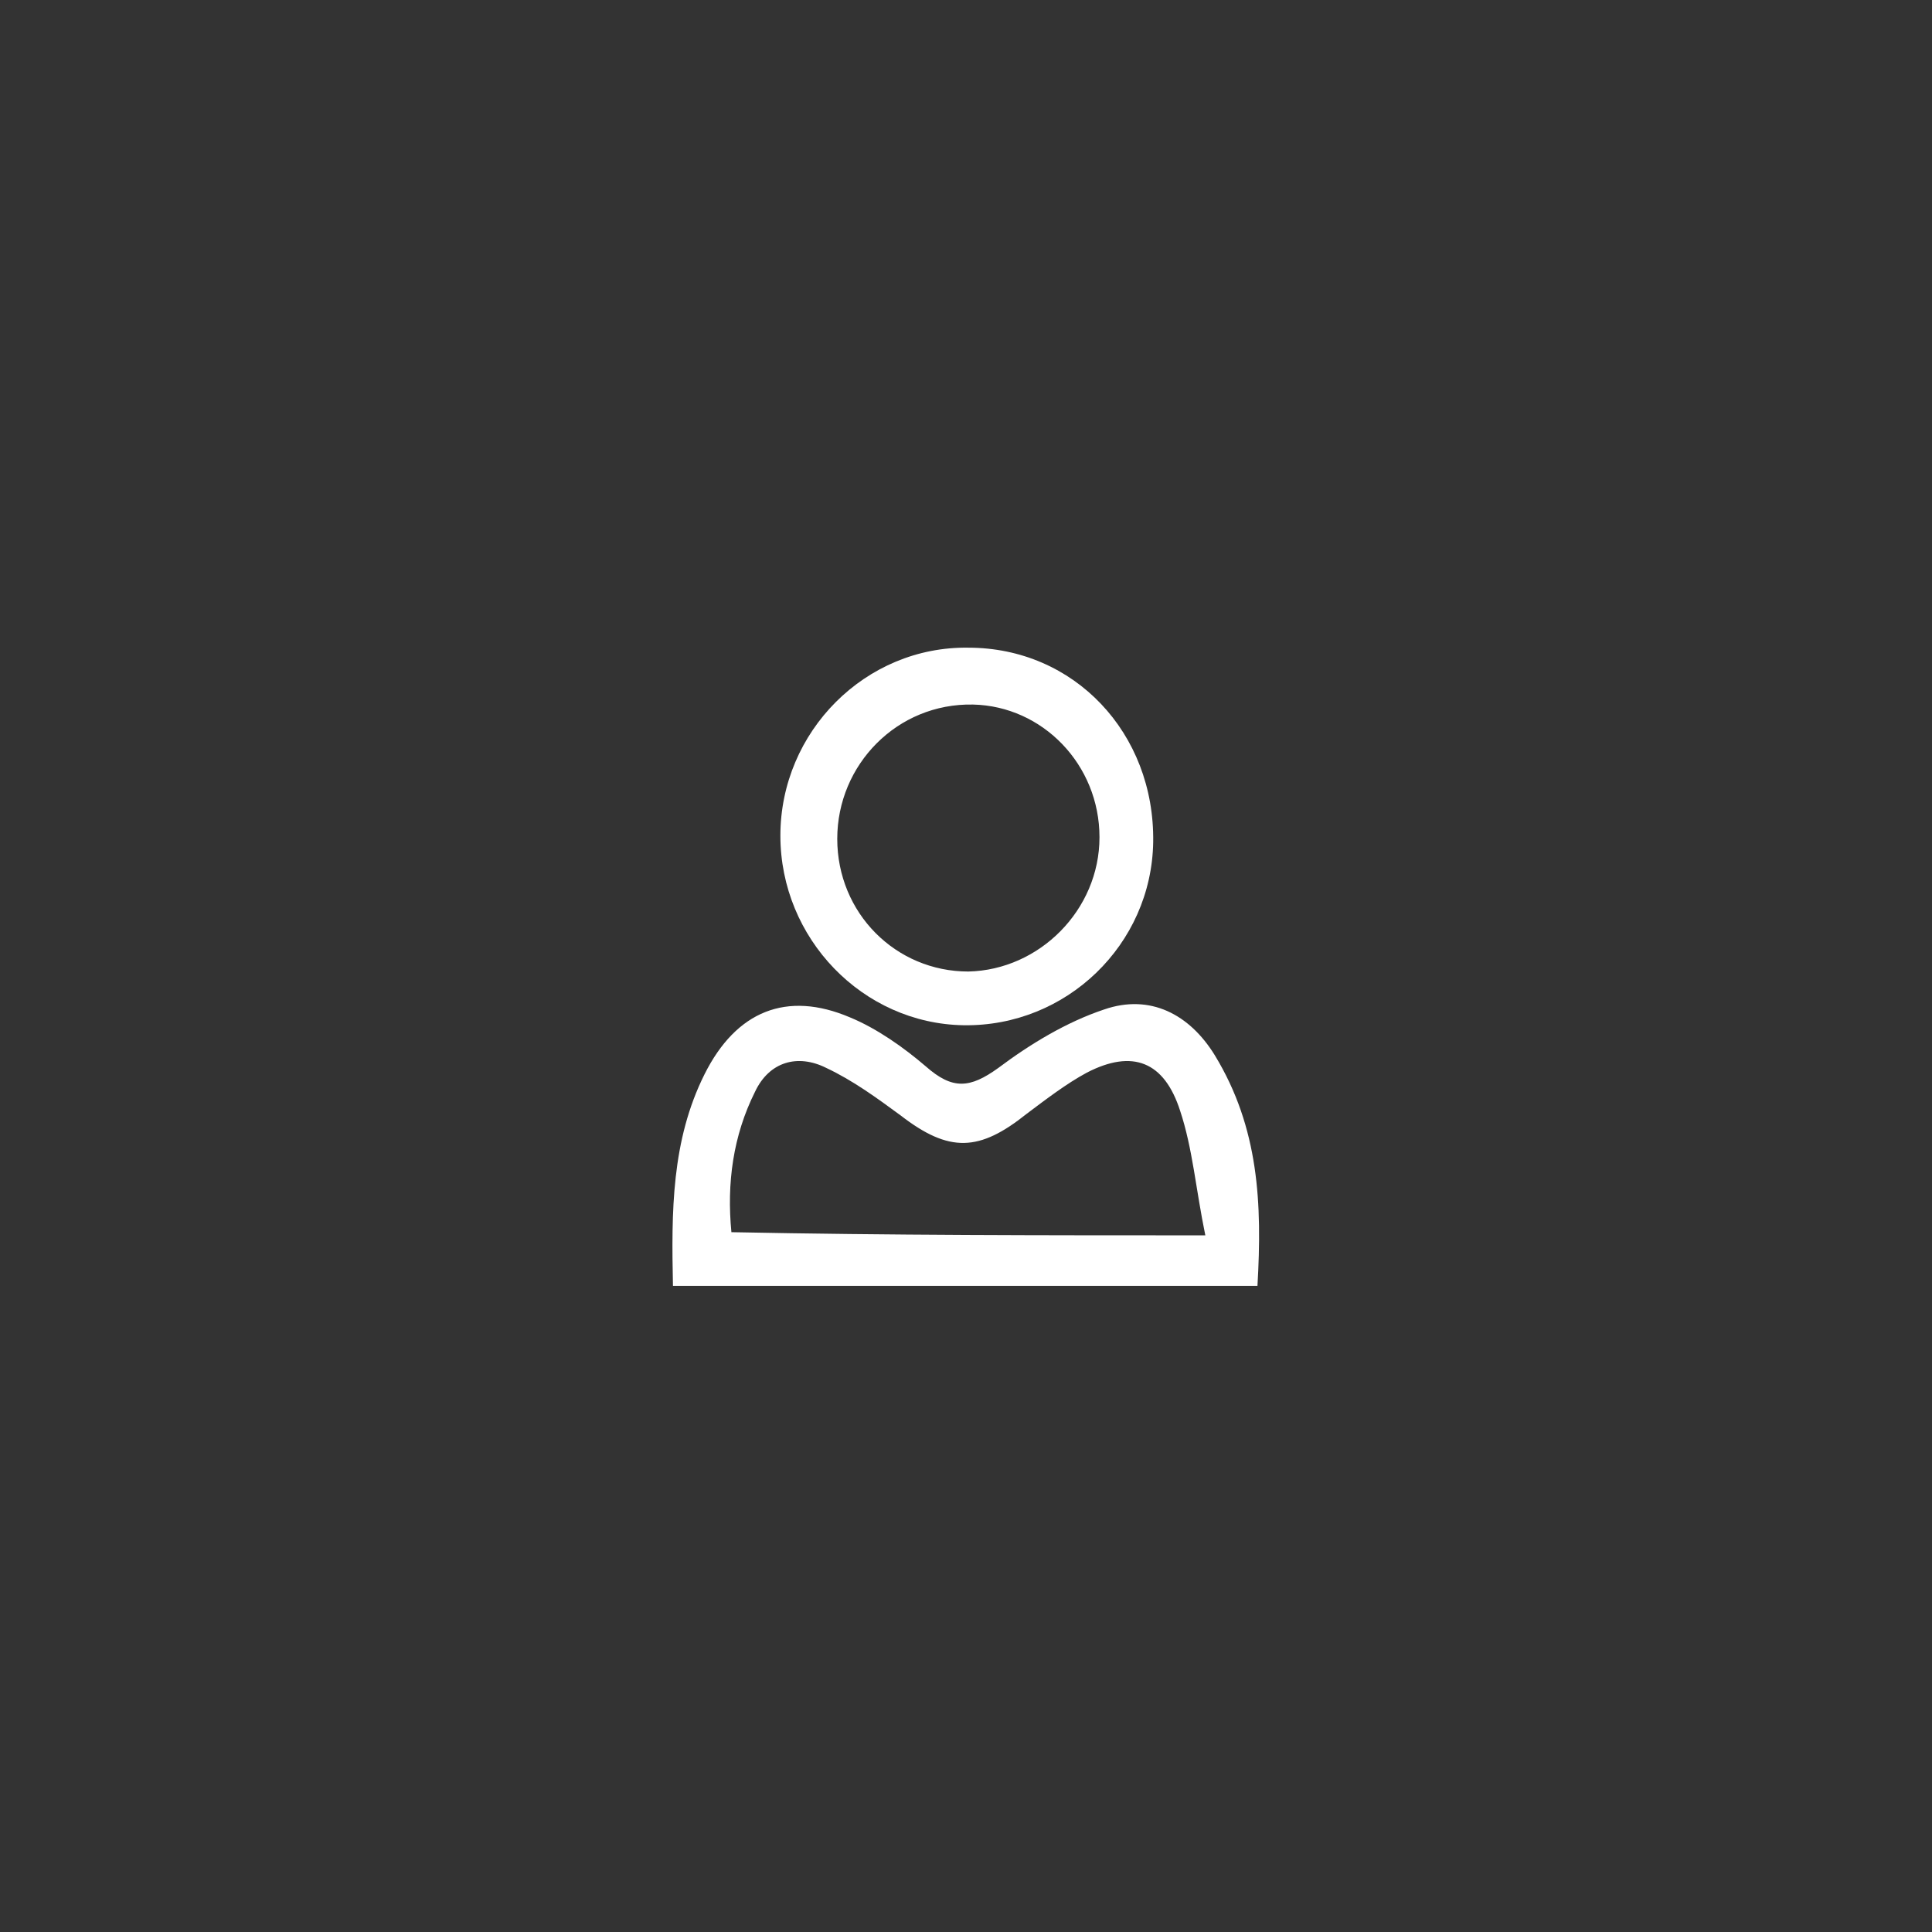 <?xml version="1.0" encoding="utf-8"?>
<!-- Generator: Adobe Illustrator 18.0.0, SVG Export Plug-In . SVG Version: 6.00 Build 0)  -->
<!DOCTYPE svg PUBLIC "-//W3C//DTD SVG 1.1//EN" "http://www.w3.org/Graphics/SVG/1.1/DTD/svg11.dtd">
<svg version="1.1" id="Capa_1" xmlns="http://www.w3.org/2000/svg" xmlns:xlink="http://www.w3.org/1999/xlink" x="0px" y="0px"
	 viewBox="0 0 122.3 122.3" enable-background="new 0 0 122.3 122.3" xml:space="preserve">
<rect x="0" y="0" width="122.3" height="122.3" fill="#333333" stroke="none"/>
<g id="XMLID_707_">
	<path id="XMLID_711_" fill="#FFFFFF" d="M79.6,81.4c-12.6,0-24.7,0-37,0c-0.1-4.7-0.1-9.2,2-13.4c2-4,5.2-5.3,9.2-3.6
		c1.7,0.7,3.4,1.9,4.8,3.1c1.7,1.5,2.8,1.4,4.6,0.1c2-1.5,4.3-2.9,6.7-3.7c2.9-1,5.4,0.3,7,2.9C79.7,71.4,79.9,76.2,79.6,81.4z
		 M76.3,78.2c-0.6-2.9-0.8-5.5-1.6-7.9c-1-3.1-3-3.9-5.9-2.4c-1.3,0.7-2.6,1.7-3.8,2.6c-3,2.4-4.9,2.5-8,0.1c-1.5-1.1-3-2.2-4.7-3
		c-1.8-0.9-3.6-0.4-4.5,1.5c-1.4,2.8-1.8,5.8-1.5,8.9C56.3,78.2,66,78.2,76.3,78.2z"/>
	<path id="XMLID_708_" fill="#FFFFFF" d="M61.3,41C68,41,73.1,46.4,73,53.3c-0.1,6.5-5.5,11.7-12,11.6c-6.4-0.1-11.6-5.5-11.6-12
		C49.4,46.3,54.8,40.9,61.3,41z M53,53.1c0,4.7,3.7,8.4,8.3,8.4c4.5-0.1,8.3-3.9,8.3-8.5c0-4.6-3.6-8.3-8-8.4
		C56.8,44.5,53,48.4,53,53.1z"/>
</g>
</svg>
